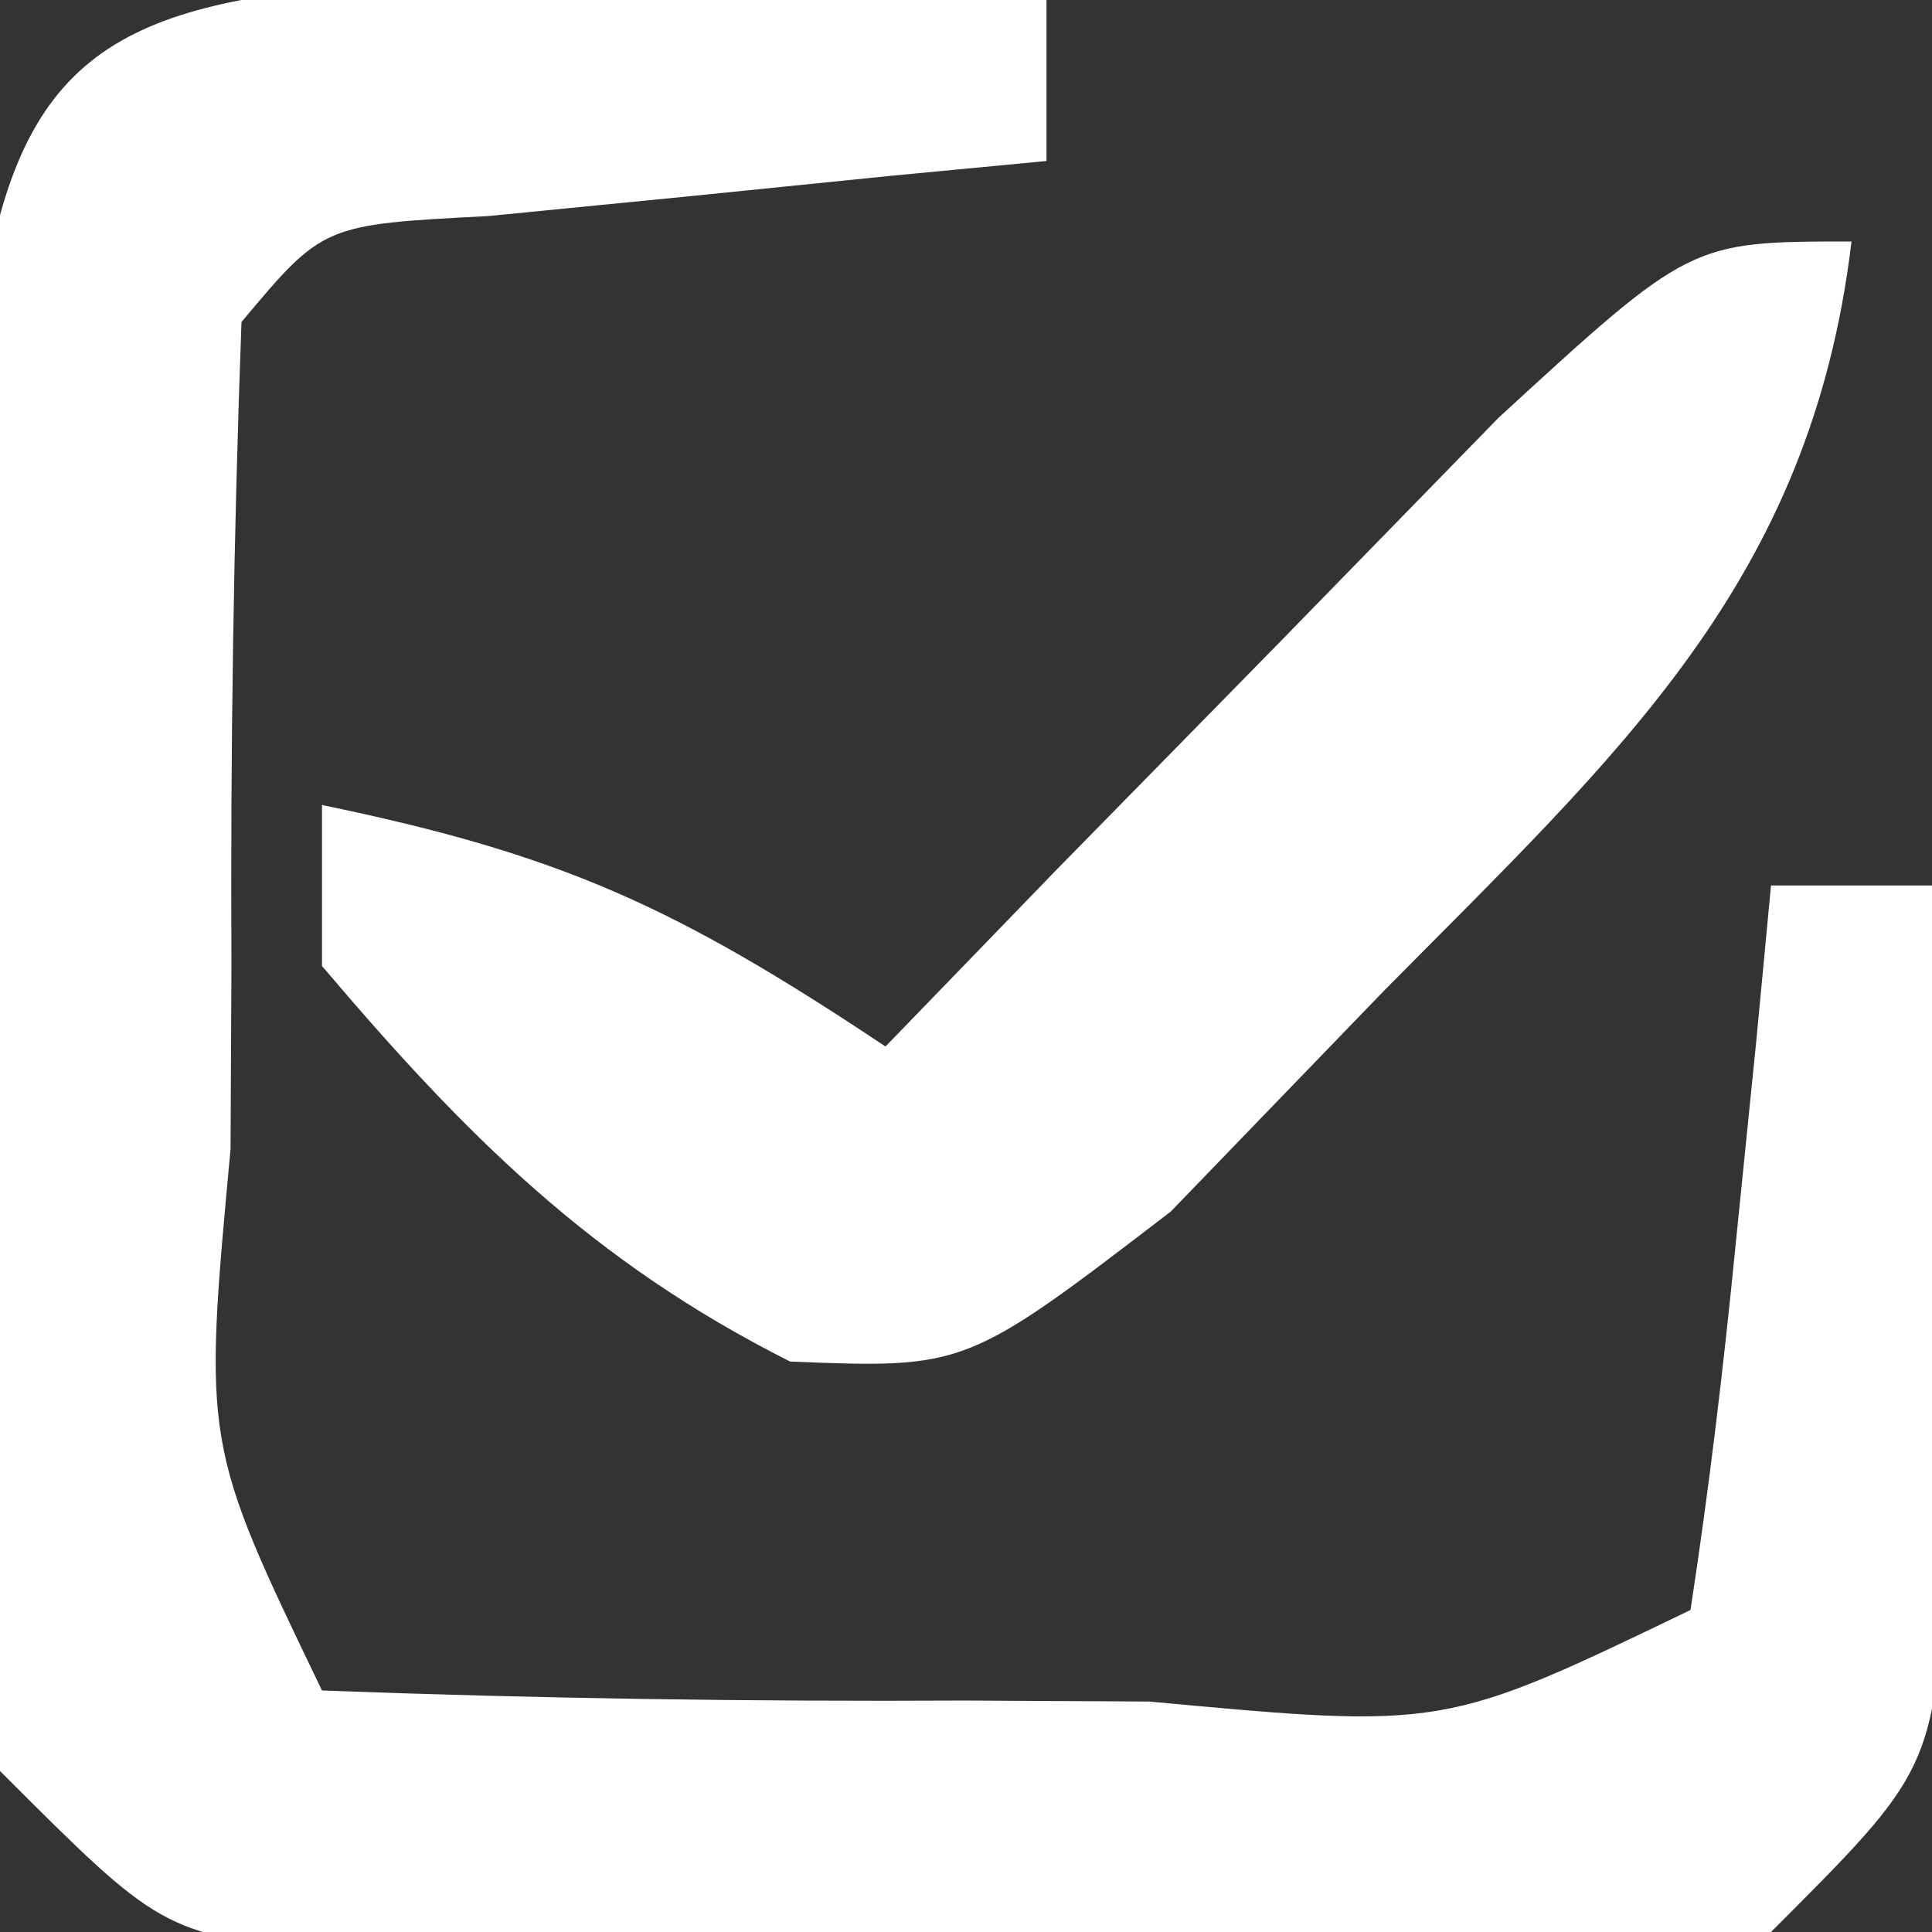 <?xml version="1.0" encoding="UTF-8"?>
<svg version="1.1" xmlns="http://www.w3.org/2000/svg" width="24" height="24">
<rect width="100%" height="100%" fill="#333333" stroke="none"/>
<path d="M0 0 C0.998 0.023 1.995 0.046 3.023 0.07 C4.528 0.097 4.528 0.097 6.062 0.125 C6.833 0.148 7.604 0.171 8.398 0.195 C8.398 0.855 8.398 1.515 8.398 2.195 C7.441 2.286 7.441 2.286 6.465 2.379 C5.225 2.505 5.225 2.505 3.961 2.633 C3.137 2.714 2.314 2.795 1.465 2.879 C-0.588 2.985 -0.588 2.985 -1.602 4.195 C-1.701 6.873 -1.74 9.518 -1.727 12.195 C-1.73 12.946 -1.734 13.696 -1.738 14.469 C-2.078 18.131 -2.078 18.131 -0.602 21.195 C2.076 21.295 4.721 21.334 7.398 21.32 C8.524 21.326 8.524 21.326 9.672 21.332 C13.334 21.672 13.334 21.672 16.398 20.195 C16.63 18.681 16.811 17.158 16.961 15.633 C17.045 14.807 17.129 13.98 17.215 13.129 C17.306 12.172 17.306 12.172 17.398 11.195 C18.058 11.195 18.718 11.195 19.398 11.195 C19.452 12.987 19.491 14.778 19.523 16.57 C19.547 17.568 19.57 18.566 19.594 19.594 C19.398 22.195 19.398 22.195 17.398 24.195 C15.367 24.454 15.367 24.454 12.898 24.461 C12.012 24.464 11.125 24.466 10.211 24.469 C9.283 24.461 8.355 24.453 7.398 24.445 C6.006 24.457 6.006 24.457 4.586 24.469 C3.256 24.465 3.256 24.465 1.898 24.461 C1.084 24.459 0.269 24.456 -0.57 24.454 C-2.602 24.195 -2.602 24.195 -4.602 22.195 C-4.86 20.164 -4.86 20.164 -4.867 17.695 C-4.87 16.808 -4.872 15.922 -4.875 15.008 C-4.863 13.616 -4.863 13.616 -4.852 12.195 C-4.859 11.267 -4.867 10.339 -4.875 9.383 C-4.872 8.496 -4.87 7.609 -4.867 6.695 C-4.865 5.881 -4.863 5.066 -4.86 4.227 C-4.439 0.917 -3.221 0.242 0 0 Z " fill="#FFFFFF" transform="translate(4.602,-0.195)"/>
<path d="M0 0 C-0.506 4.236 -2.894 6.359 -5.812 9.312 C-6.685 10.216 -7.558 11.12 -8.457 12.051 C-11 14 -11 14 -13.184 13.914 C-15.653 12.672 -17.22 11.098 -19 9 C-19 8.34 -19 7.68 -19 7 C-16.038 7.613 -14.619 8.254 -12 10 C-11.301 9.278 -10.603 8.556 -9.883 7.812 C-8.973 6.884 -8.063 5.956 -7.125 5 C-6.22 4.072 -5.315 3.144 -4.383 2.188 C-2 0 -2 0 0 0 Z " fill="#FFFFFF" transform="translate(23,3)"/>
</svg>
